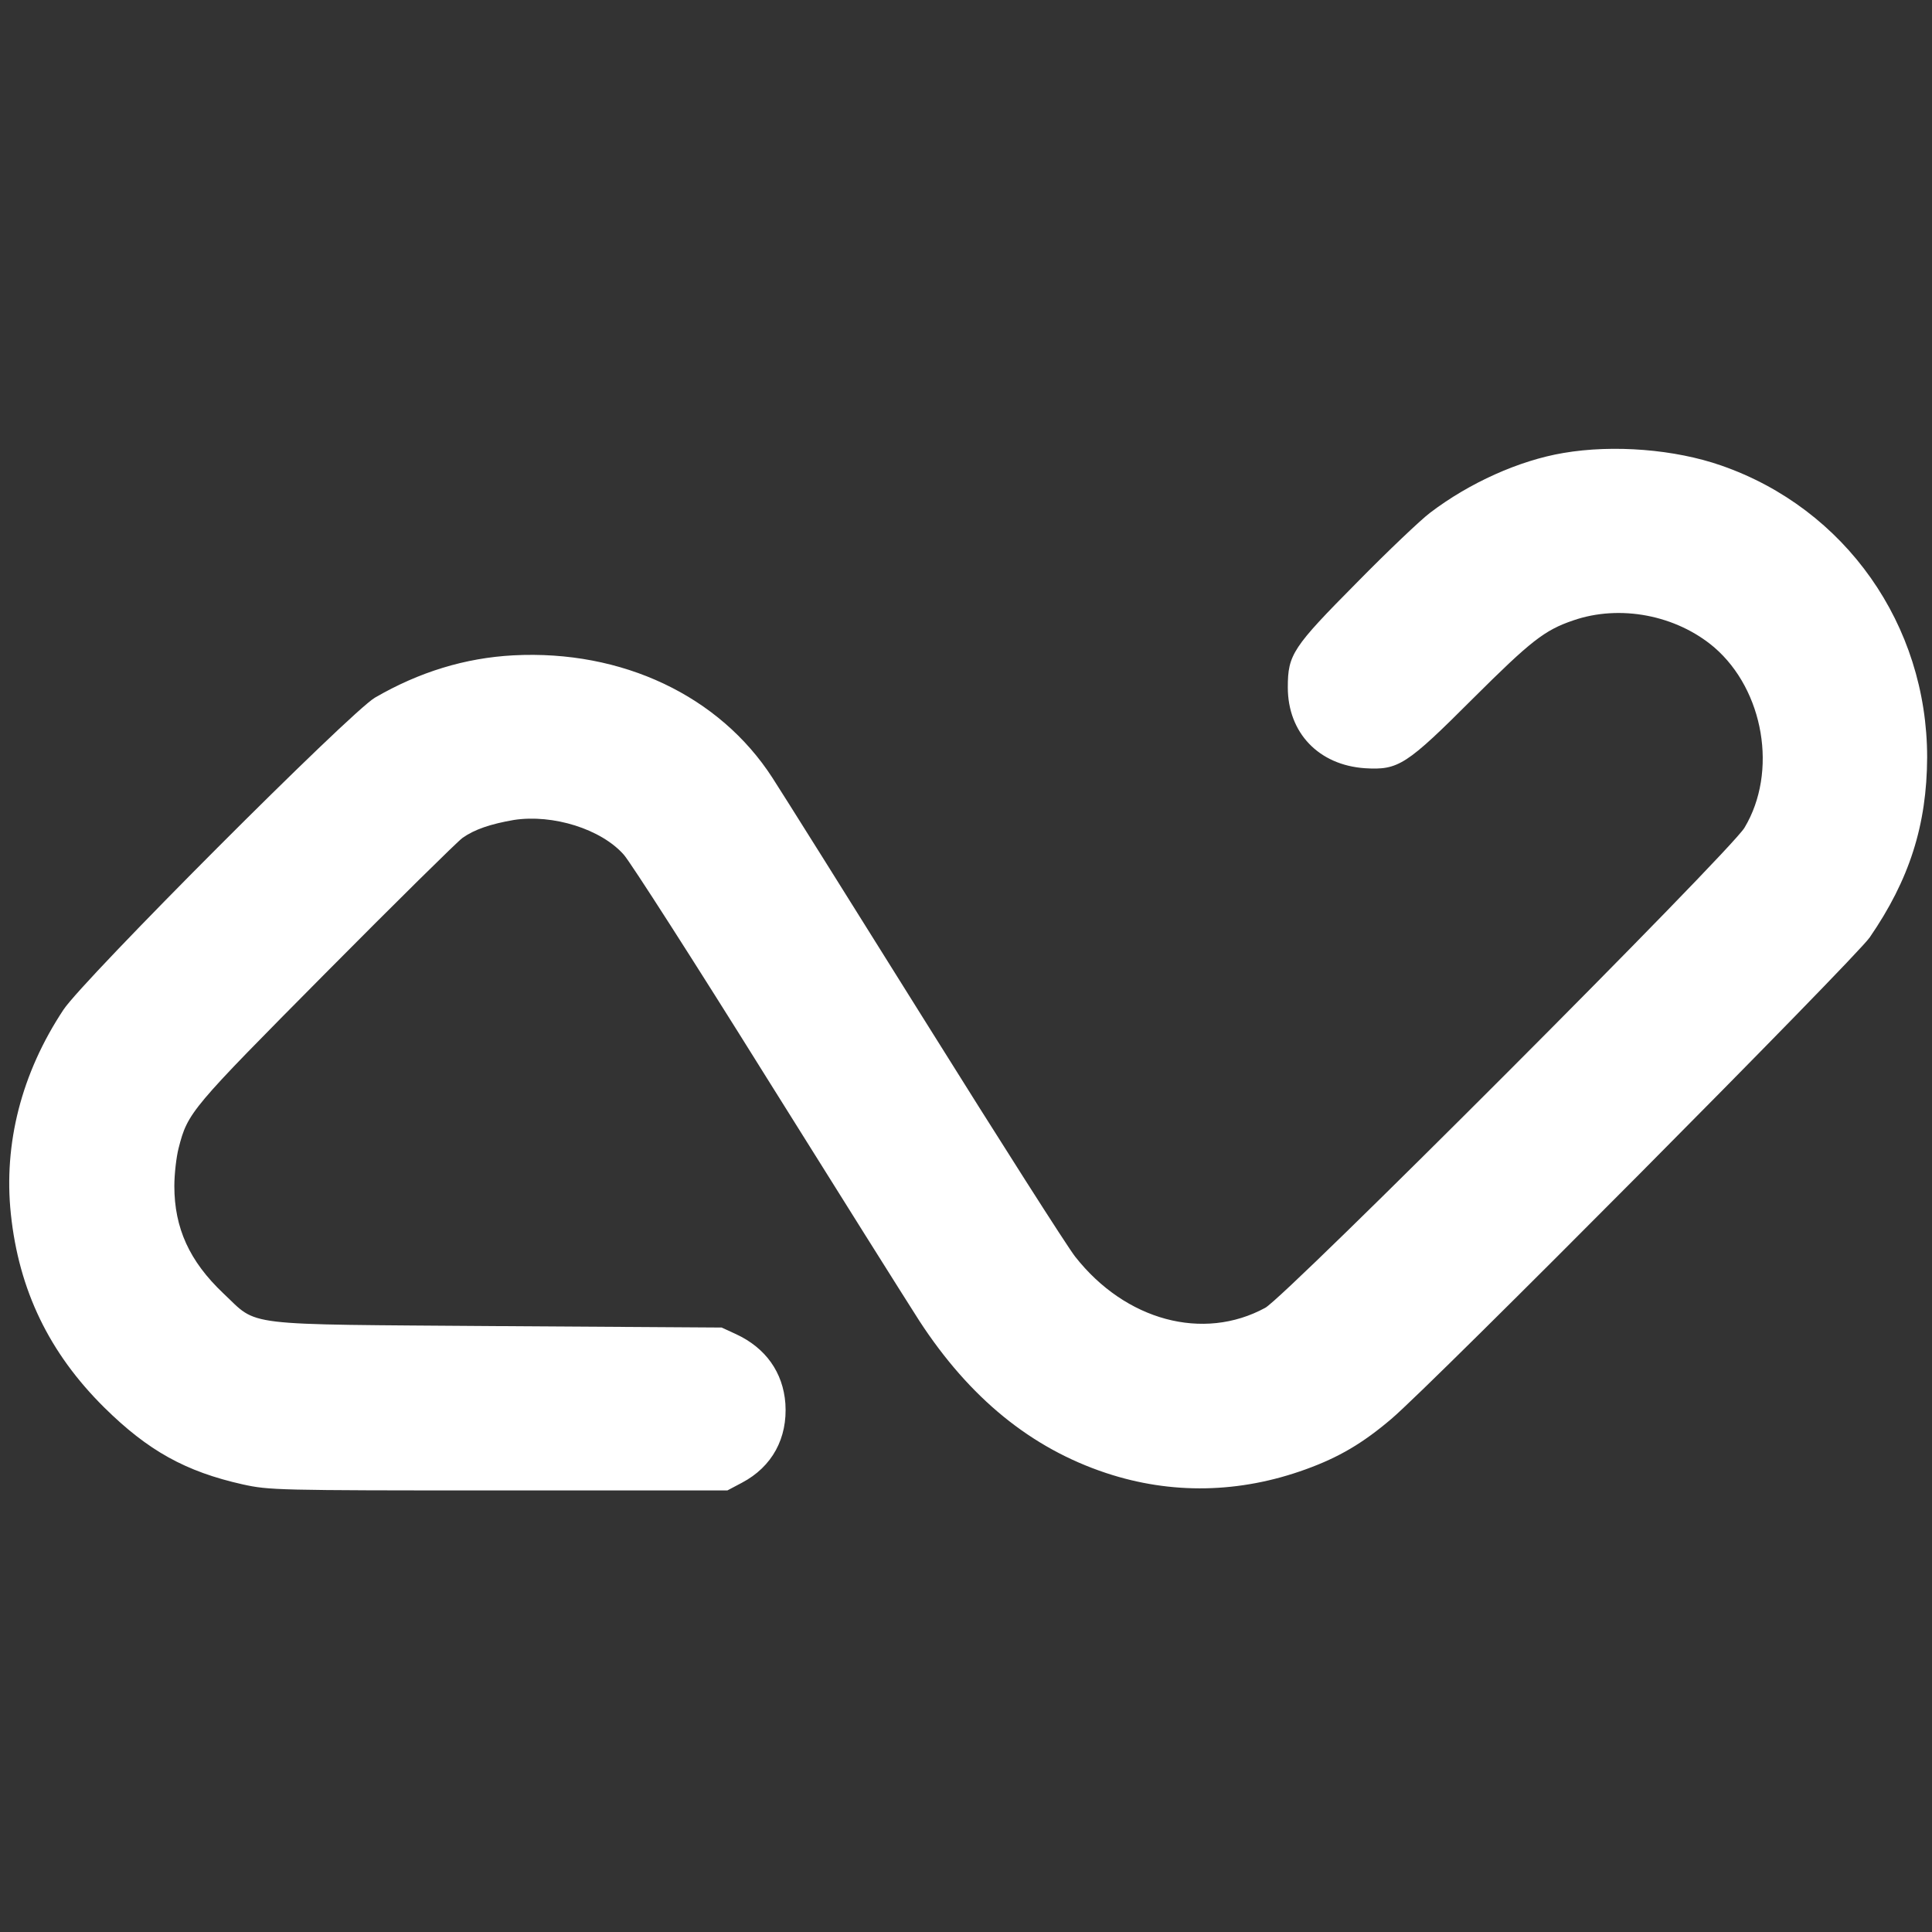 <svg xmlns="http://www.w3.org/2000/svg" version="1.1" xmlns:xlink="http://www.w3.org/1999/xlink" xmlns:svgjs="http://svgjs.com/svgjs" width="676pt" height="676pt"><rect width="100%" height="100%" fill="#333333" stroke="none"/><svg version="1.0" xmlns="http://www.w3.org/2000/svg" width="676pt" height="676pt" viewBox="0 0 676 676" preserveAspectRatio="xMidYMid meet">
<g transform="translate(0,676) scale(0.1,-0.1)" fill="#ffffff" stroke="none">
<path d="M5470 5175 c-154 -26 -328 -104 -466 -209 -32 -24 -148 -134 -256
-244 -225 -227 -242 -252 -242 -367 0 -159 108 -272 270 -283 117 -7 144 10
379 245 201 200 249 238 349 272 164 57 361 19 494 -94 174 -150 223 -436 106
-631 -48 -82 -1605 -1641 -1677 -1680 -217 -118 -489 -45 -665 179 -27 34
-264 406 -527 827 -263 421 -502 802 -532 848 -185 287 -526 449 -907 429
-168 -9 -329 -58 -484 -148 -86 -50 -1020 -986 -1090 -1092 -147 -222 -210
-469 -184 -715 28 -266 134 -486 327 -677 153 -151 284 -224 485 -269 92 -20
116 -21 895 -21 l800 0 51 27 c106 56 160 156 152 277 -8 109 -69 195 -173
243 l-50 23 -785 5 c-911 7 -833 -3 -959 115 -118 112 -171 228 -171 375 0 42
7 102 15 133 32 125 42 136 514 612 245 247 461 460 479 473 42 30 99 49 180
63 137 21 306 -32 385 -122 23 -26 247 -375 497 -776 250 -400 492 -785 537
-855 176 -270 391 -445 653 -532 229 -76 468 -71 699 13 116 42 199 91 299
176 140 118 1623 1611 1674 1685 139 202 200 393 201 630 0 464 -286 870 -720
1021 -163 57 -378 74 -553 44z"></path>
</g>
</svg><style>@media (prefers-color-scheme: dark) { :root { filter: none; } }
</style></svg>